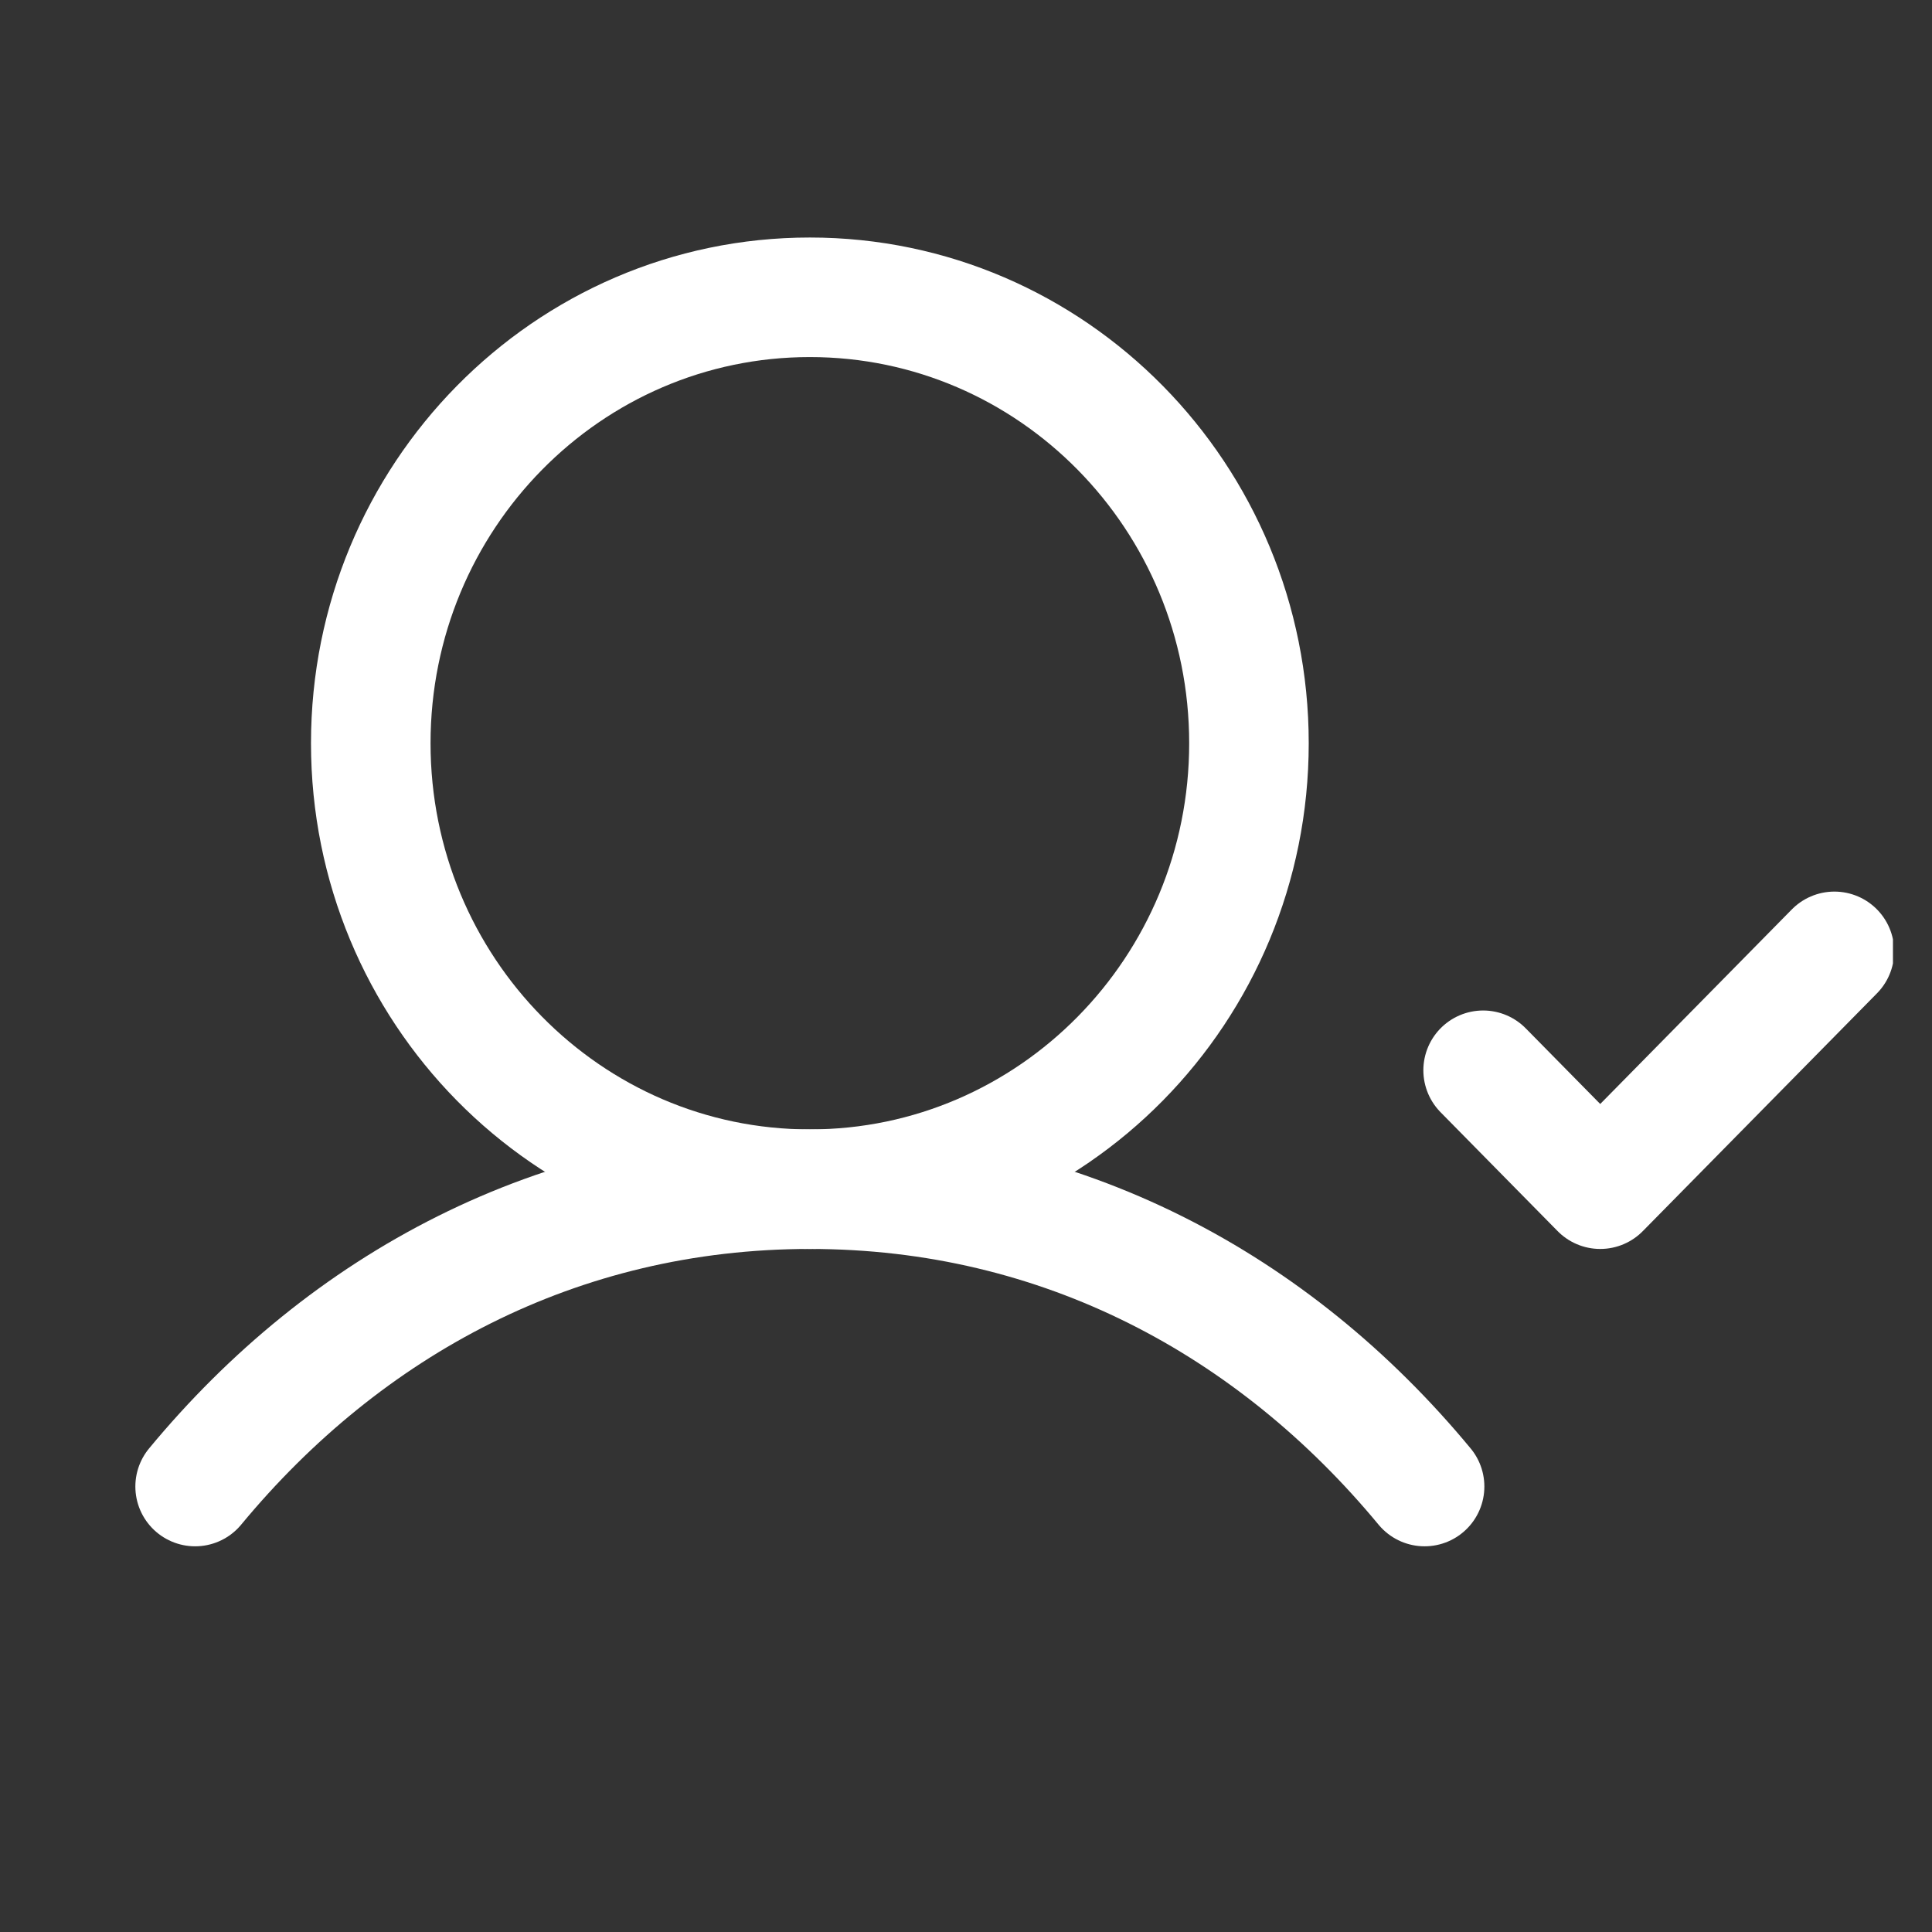 <svg width="33" height="33" viewBox="0 0 33 33" fill="none" xmlns="http://www.w3.org/2000/svg">
<rect x="0" y="0" width="33" height="33" fill="#333333" stroke="none"/>
<g clip-path="url(#clip0_443_758)">
<path d="M13.833 20.312C17.975 20.312 21.333 16.902 21.333 12.695C21.333 8.488 17.975 5.078 13.833 5.078C9.691 5.078 6.333 8.488 6.333 12.695C6.333 16.902 9.691 20.312 13.833 20.312Z" stroke="white" stroke-width="2.042" stroke-linecap="round" stroke-linejoin="round"/>
<path d="M3.333 25.391C5.902 22.287 9.528 20.312 13.833 20.312C18.138 20.312 21.764 22.287 24.333 25.391" stroke="white" stroke-width="2.042" stroke-linecap="round" stroke-linejoin="round"/>
<path d="M25.333 18.281L27.333 20.312L31.333 16.25" stroke="white" stroke-width="2.042" stroke-linecap="round" stroke-linejoin="round"/>
</g>
<defs>
<clipPath id="clip0_443_758">
<rect width="32" height="32.5" fill="white" transform="translate(0.333)"/>
</clipPath>
</defs>
</svg>
